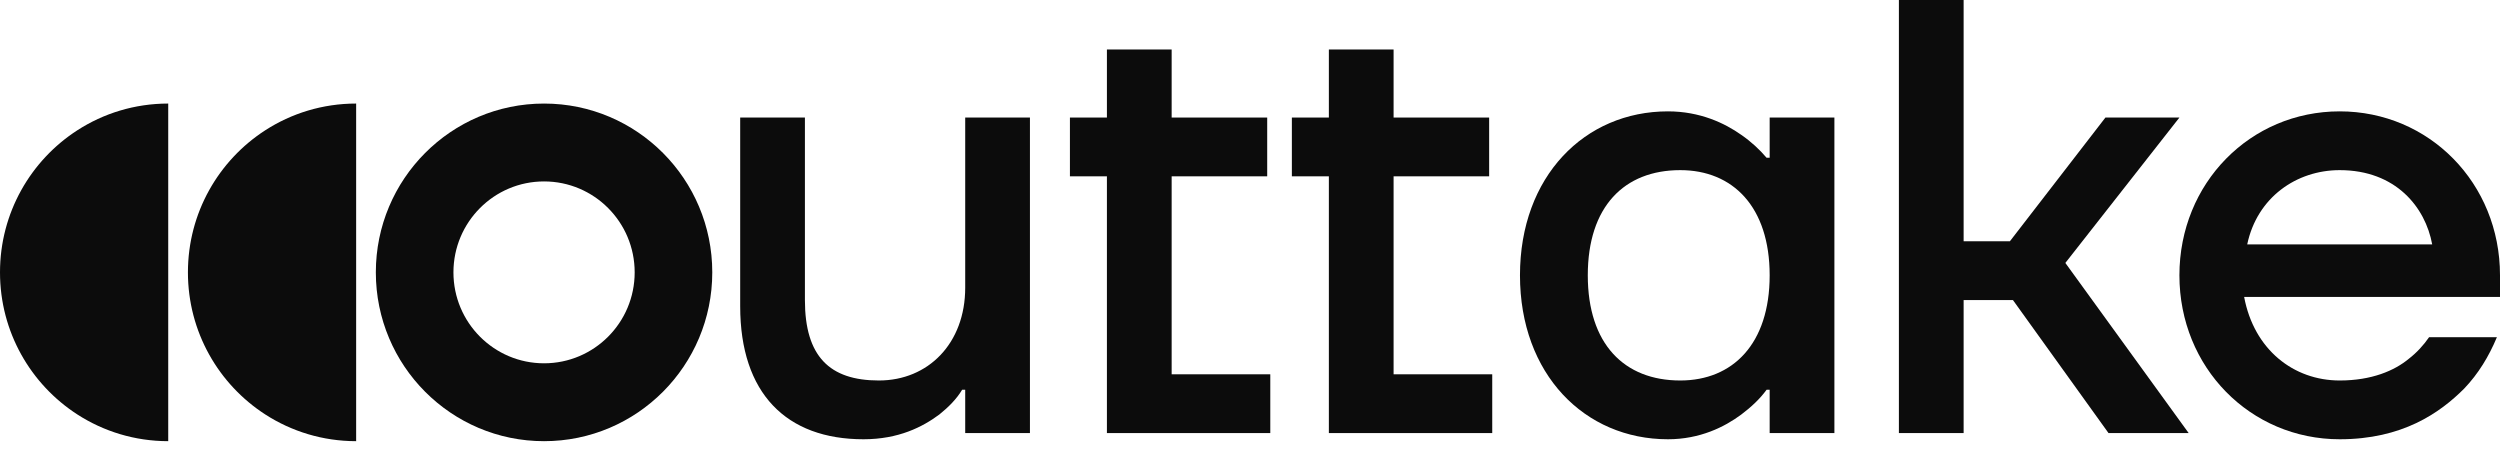 <svg width="200" height="36" viewBox="0 0 200 36" fill="none" xmlns="http://www.w3.org/2000/svg">
<g clip-path="url(#clip0_43597_9459)">
<path fill-rule="evenodd" clip-rule="evenodd" d="M187.176 8.909C180.025 8.909 174.353 14.65 174.353 22.025C174.353 29.399 180.025 35.141 187.176 35.141C192.157 35.141 195.166 33.062 197.14 31.082C198.273 29.894 199.112 28.508 199.753 26.974H194.328C193.884 27.617 193.341 28.212 192.7 28.706C191.566 29.647 189.741 30.439 187.176 30.439C183.478 30.439 180.321 27.964 179.532 23.757H200V22.025C200 14.65 194.328 8.909 187.176 8.909ZM194.575 19.55H179.778C180.568 15.788 183.723 13.611 187.176 13.611C191.665 13.611 194.032 16.58 194.575 19.55Z" fill="#0C0C0C"/>
<path d="M151.912 34.646V0H157.09V19.303H160.79L168.434 9.404H174.353L165.228 21.035L175.093 34.646H168.681L161.035 24.005H157.09V34.646H151.912Z" fill="#0C0C0C"/>
<path fill-rule="evenodd" clip-rule="evenodd" d="M133.435 8.909C126.777 8.909 121.598 14.106 121.598 22.025C121.598 29.944 126.777 35.141 133.435 35.141C136 35.141 137.973 34.151 139.304 33.161C140.093 32.567 140.784 31.924 141.327 31.181H141.573V34.646H146.752V9.404H141.573V12.621H141.327C140.784 11.977 140.093 11.334 139.304 10.79C137.973 9.849 136 8.909 133.435 8.909ZM134.422 30.439C129.933 30.439 127.023 27.518 127.023 22.025C127.023 16.531 129.933 13.611 134.422 13.611C138.614 13.611 141.573 16.531 141.573 22.025C141.573 27.518 138.614 30.439 134.422 30.439Z" fill="#0C0C0C"/>
<path d="M103.349 14.106V9.404H106.309V3.959H111.487V9.404H119.132V14.106H111.487V29.944H119.379V34.646H106.309V14.106H103.349Z" fill="#0C0C0C"/>
<path d="M85.594 9.404V14.106H88.553V34.646H101.623V29.944H93.732V14.106H101.376V9.404H93.732V3.959H88.553V9.404H85.594Z" fill="#0C0C0C"/>
<path d="M59.215 24.5V9.404H64.393V24.005C64.393 28.509 66.366 30.439 70.312 30.439C74.257 30.439 77.217 27.469 77.217 23.015V9.404H82.395V34.646H77.217V31.181H76.97C76.526 31.924 75.885 32.567 75.145 33.161C73.814 34.151 71.89 35.141 69.079 35.141C62.914 35.141 59.215 31.478 59.215 24.5Z" fill="#0C0C0C"/>
<path fill-rule="evenodd" clip-rule="evenodd" d="M56.982 21.789C56.982 29.248 50.957 35.294 43.525 35.294C36.092 35.294 30.067 29.248 30.067 21.789C30.067 14.331 36.092 8.285 43.525 8.285C50.957 8.285 56.982 14.331 56.982 21.789ZM50.774 21.789C50.774 25.807 47.529 29.064 43.525 29.064C39.521 29.064 36.275 25.807 36.275 21.789C36.275 17.772 39.521 14.514 43.525 14.514C47.529 14.514 50.774 17.772 50.774 21.789Z" fill="#0C0C0C"/>
<path d="M21.217 10.425C17.498 12.828 15.034 17.02 15.034 21.789C15.034 26.558 17.498 30.75 21.217 33.153C23.315 34.508 25.812 35.294 28.492 35.294V8.284C25.812 8.284 23.315 9.07 21.217 10.425Z" fill="#0C0C0C"/>
<path d="M0 21.789C0 17.02 2.464 12.828 6.183 10.425C8.281 9.07 10.778 8.284 13.458 8.284V35.294C10.778 35.294 8.281 34.508 6.183 33.153C2.464 30.75 0 26.558 0 21.789Z" fill="#0C0C0C"/>
</g>
<defs>
<clipPath id="clip0_43597_9459">
<rect width="200" height="35.294" fill="white"/>
</clipPath>
</defs>
</svg>

